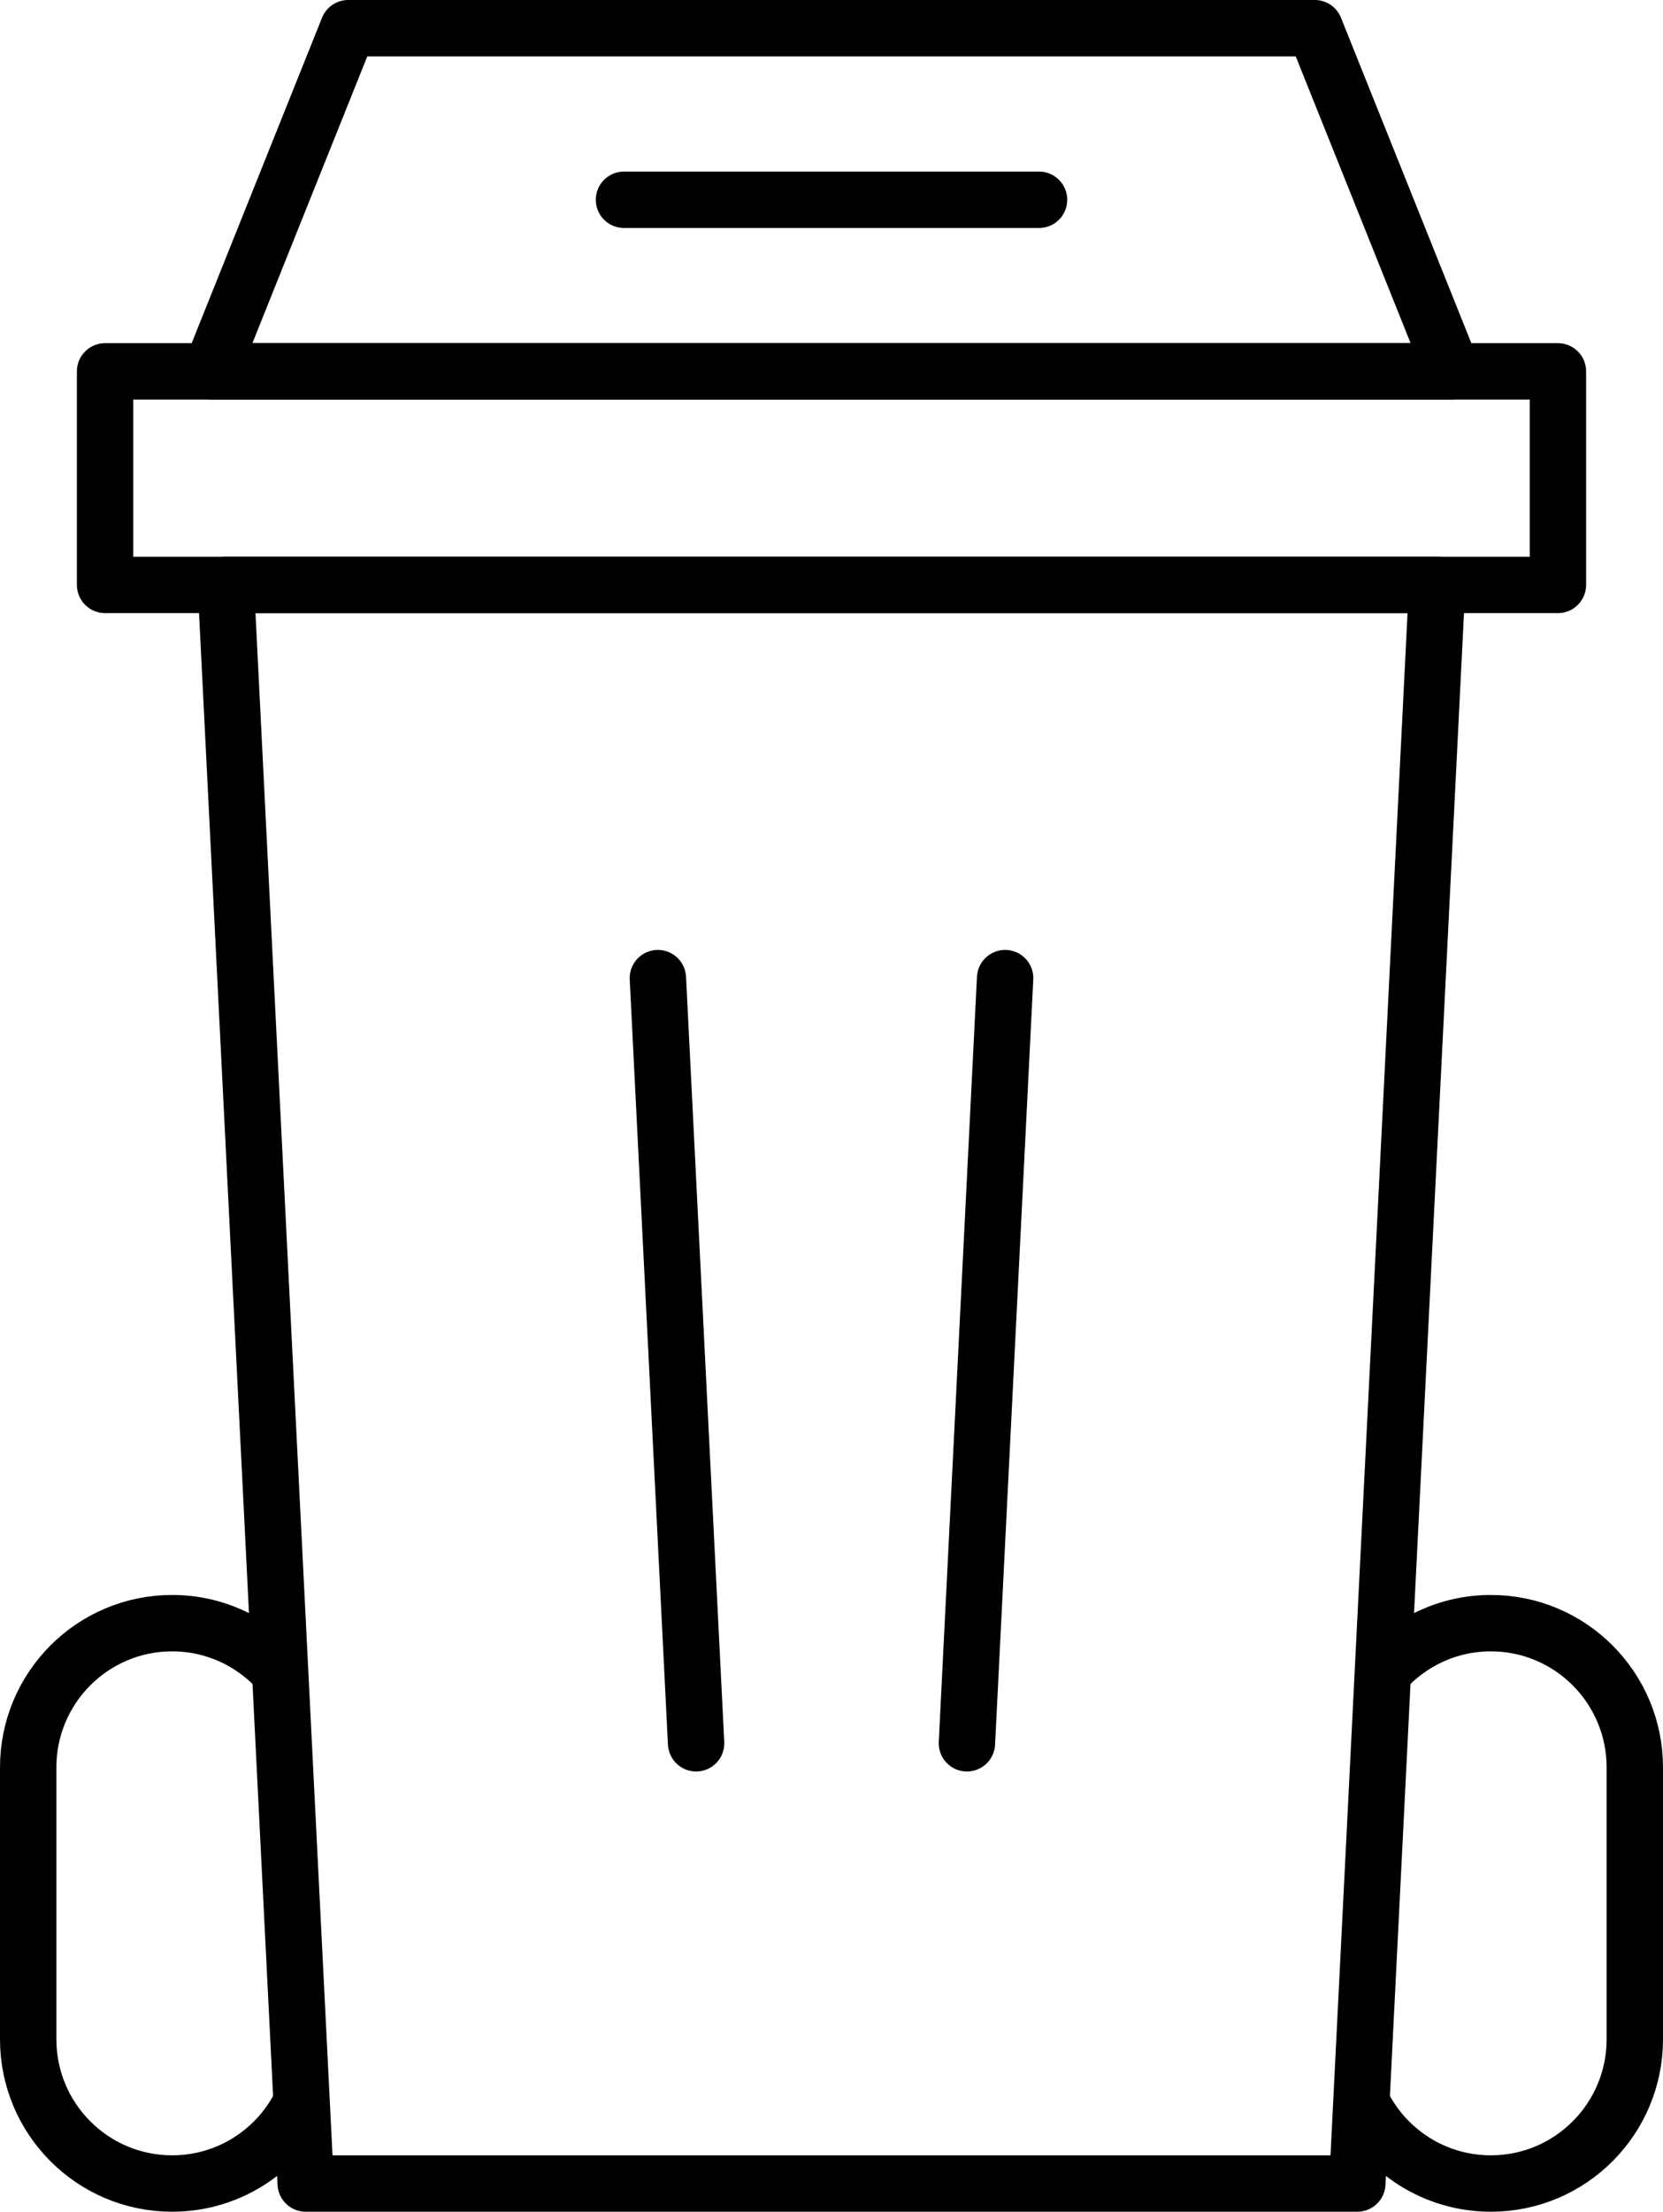 <?xml version="1.0" encoding="UTF-8"?>
<svg xmlns="http://www.w3.org/2000/svg" data-name="Ebene 2" width="88.494" height="117.647" viewBox="0 0 88.494 117.647">
  <line class="uk-preserve" x1="33.204" y1="10.627" x2="55.291" y2="10.627" fill="none" stroke="#000" stroke-linecap="round" stroke-linejoin="round" stroke-width="3"></line>
  <line class="uk-preserve" x1="35.008" y1="52.029" x2="37.042" y2="92.73" fill="none" stroke="#000" stroke-linecap="round" stroke-linejoin="round" stroke-width="3"></line>
  <line class="uk-preserve" x1="53.486" y1="52.029" x2="51.453" y2="92.73" fill="none" stroke="#000" stroke-linecap="round" stroke-linejoin="round" stroke-width="3"></line>
  <polygon class="uk-preserve" points="77.28 19.753 11.215 19.753 18.529 1.5 69.966 1.5 77.28 19.753" fill="none" stroke="#000" stroke-linecap="round" stroke-linejoin="round" stroke-width="3"></polygon>
  <rect class="uk-preserve" x="5.592" y="19.754" width="77.31" height="11.359" fill="none" stroke="#000" stroke-linecap="round" stroke-linejoin="round" stroke-width="3"></rect>
  <polygon class="uk-preserve" points="72.228 116.147 16.267 116.147 12.018 31.113 76.477 31.113 72.228 116.147" fill="none" stroke="#000" stroke-linecap="round" stroke-linejoin="round" stroke-width="3"></polygon>
  <path class="uk-preserve" d="M15.935,112.054c-1.284,2.434-3.836,4.093-6.775,4.093-4.231,0-7.66-3.436-7.66-7.675v-14.457c0-4.239,3.429-7.675,7.66-7.675,2.232,0,4.242.958,5.642,2.485" fill="none" stroke="#000" stroke-linecap="round" stroke-linejoin="round" stroke-width="3"></path>
  <path class="uk-preserve" d="M73.626,88.899c1.403-1.57,3.441-2.559,5.709-2.559,4.23,0,7.659,3.437,7.659,7.675v14.457c0,4.239-3.429,7.675-7.659,7.675-2.995,0-5.588-1.722-6.847-4.233" fill="none" stroke="#000" stroke-linecap="round" stroke-linejoin="round" stroke-width="3"></path>
</svg>

